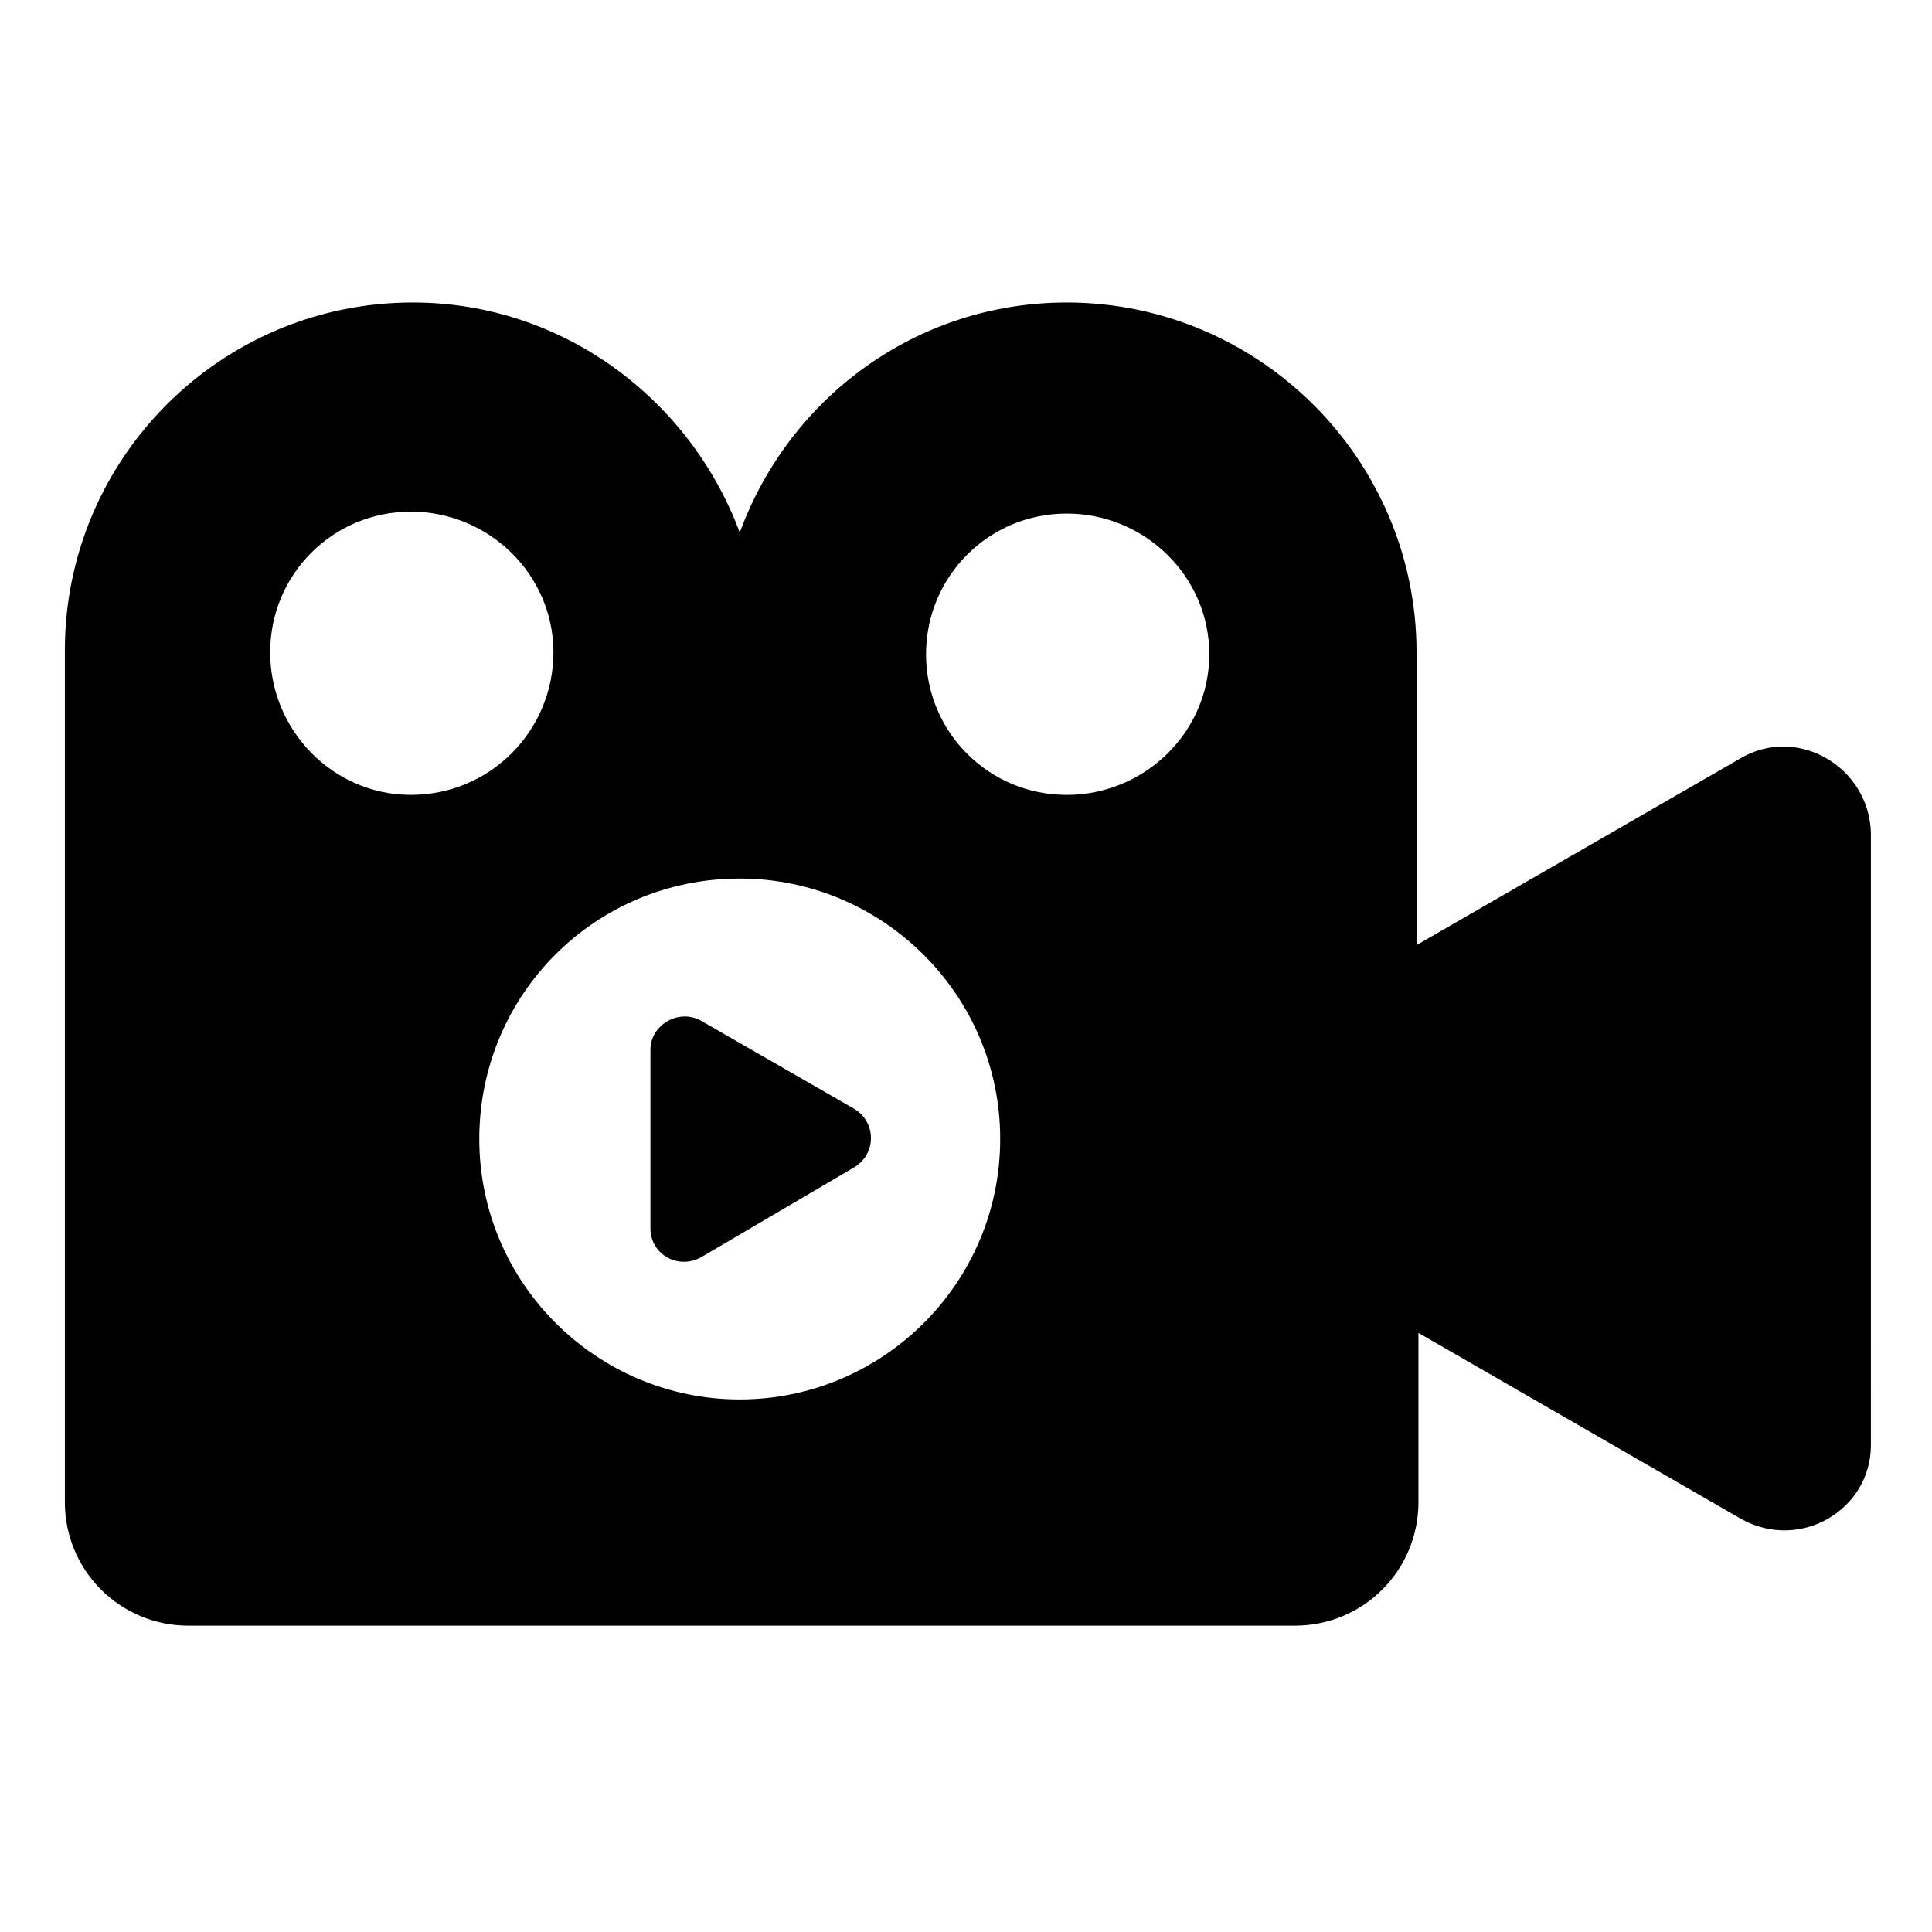 <?xml version="1.0" encoding="UTF-8"?>
<!-- Uploaded to: ICON Repo, www.svgrepo.com, Generator: ICON Repo Mixer Tools -->
<svg fill="#000000" width="800px" height="800px" version="1.1" viewBox="144 144 512 512" xmlns="http://www.w3.org/2000/svg">
 <g>
  <path d="m605.05 345.08-85.648 49.375v-77.586c0-25.695-10.578-48.871-27.207-65.496-16.625-16.625-39.801-27.207-65.496-27.207-39.801 0-73.555 25.191-86.656 60.961-13.098-35.266-46.855-60.961-86.656-60.961-50.883 0-92.195 41.312-92.195 92.195v225.71c0 18.137 14.609 32.746 32.746 32.746h293.22c18.137 0 32.746-14.609 32.746-32.746v-44.84l85.648 49.375c15.617 8.566 34.258-2.519 34.258-19.648l0.004-162.23c-0.504-17.633-19.648-28.715-34.762-19.648zm-389.45-28.211c0-20.656 16.625-37.281 37.281-37.281s37.785 16.625 37.785 37.281-16.625 37.785-37.785 37.785c-20.656 0-37.281-17.129-37.281-37.785zm124.44 198c-37.785 0-69.023-30.73-69.023-69.023 0-38.289 30.73-69.023 69.023-69.023 37.785 0 69.023 30.73 69.023 69.023-0.004 38.289-31.238 69.023-69.023 69.023zm86.652-160.21c-20.656 0-37.281-16.625-37.281-37.281s16.625-37.281 37.281-37.281 37.785 16.625 37.785 37.281-17.129 37.281-37.785 37.281z"/>
  <path d="m329.97 414.61c-6.047-3.527-13.602 1.008-13.602 7.559v47.359c0 7.055 7.559 11.082 13.602 7.559l40.305-23.68c6.047-3.527 6.047-12.09 0-15.617z"/>
 </g>
</svg>